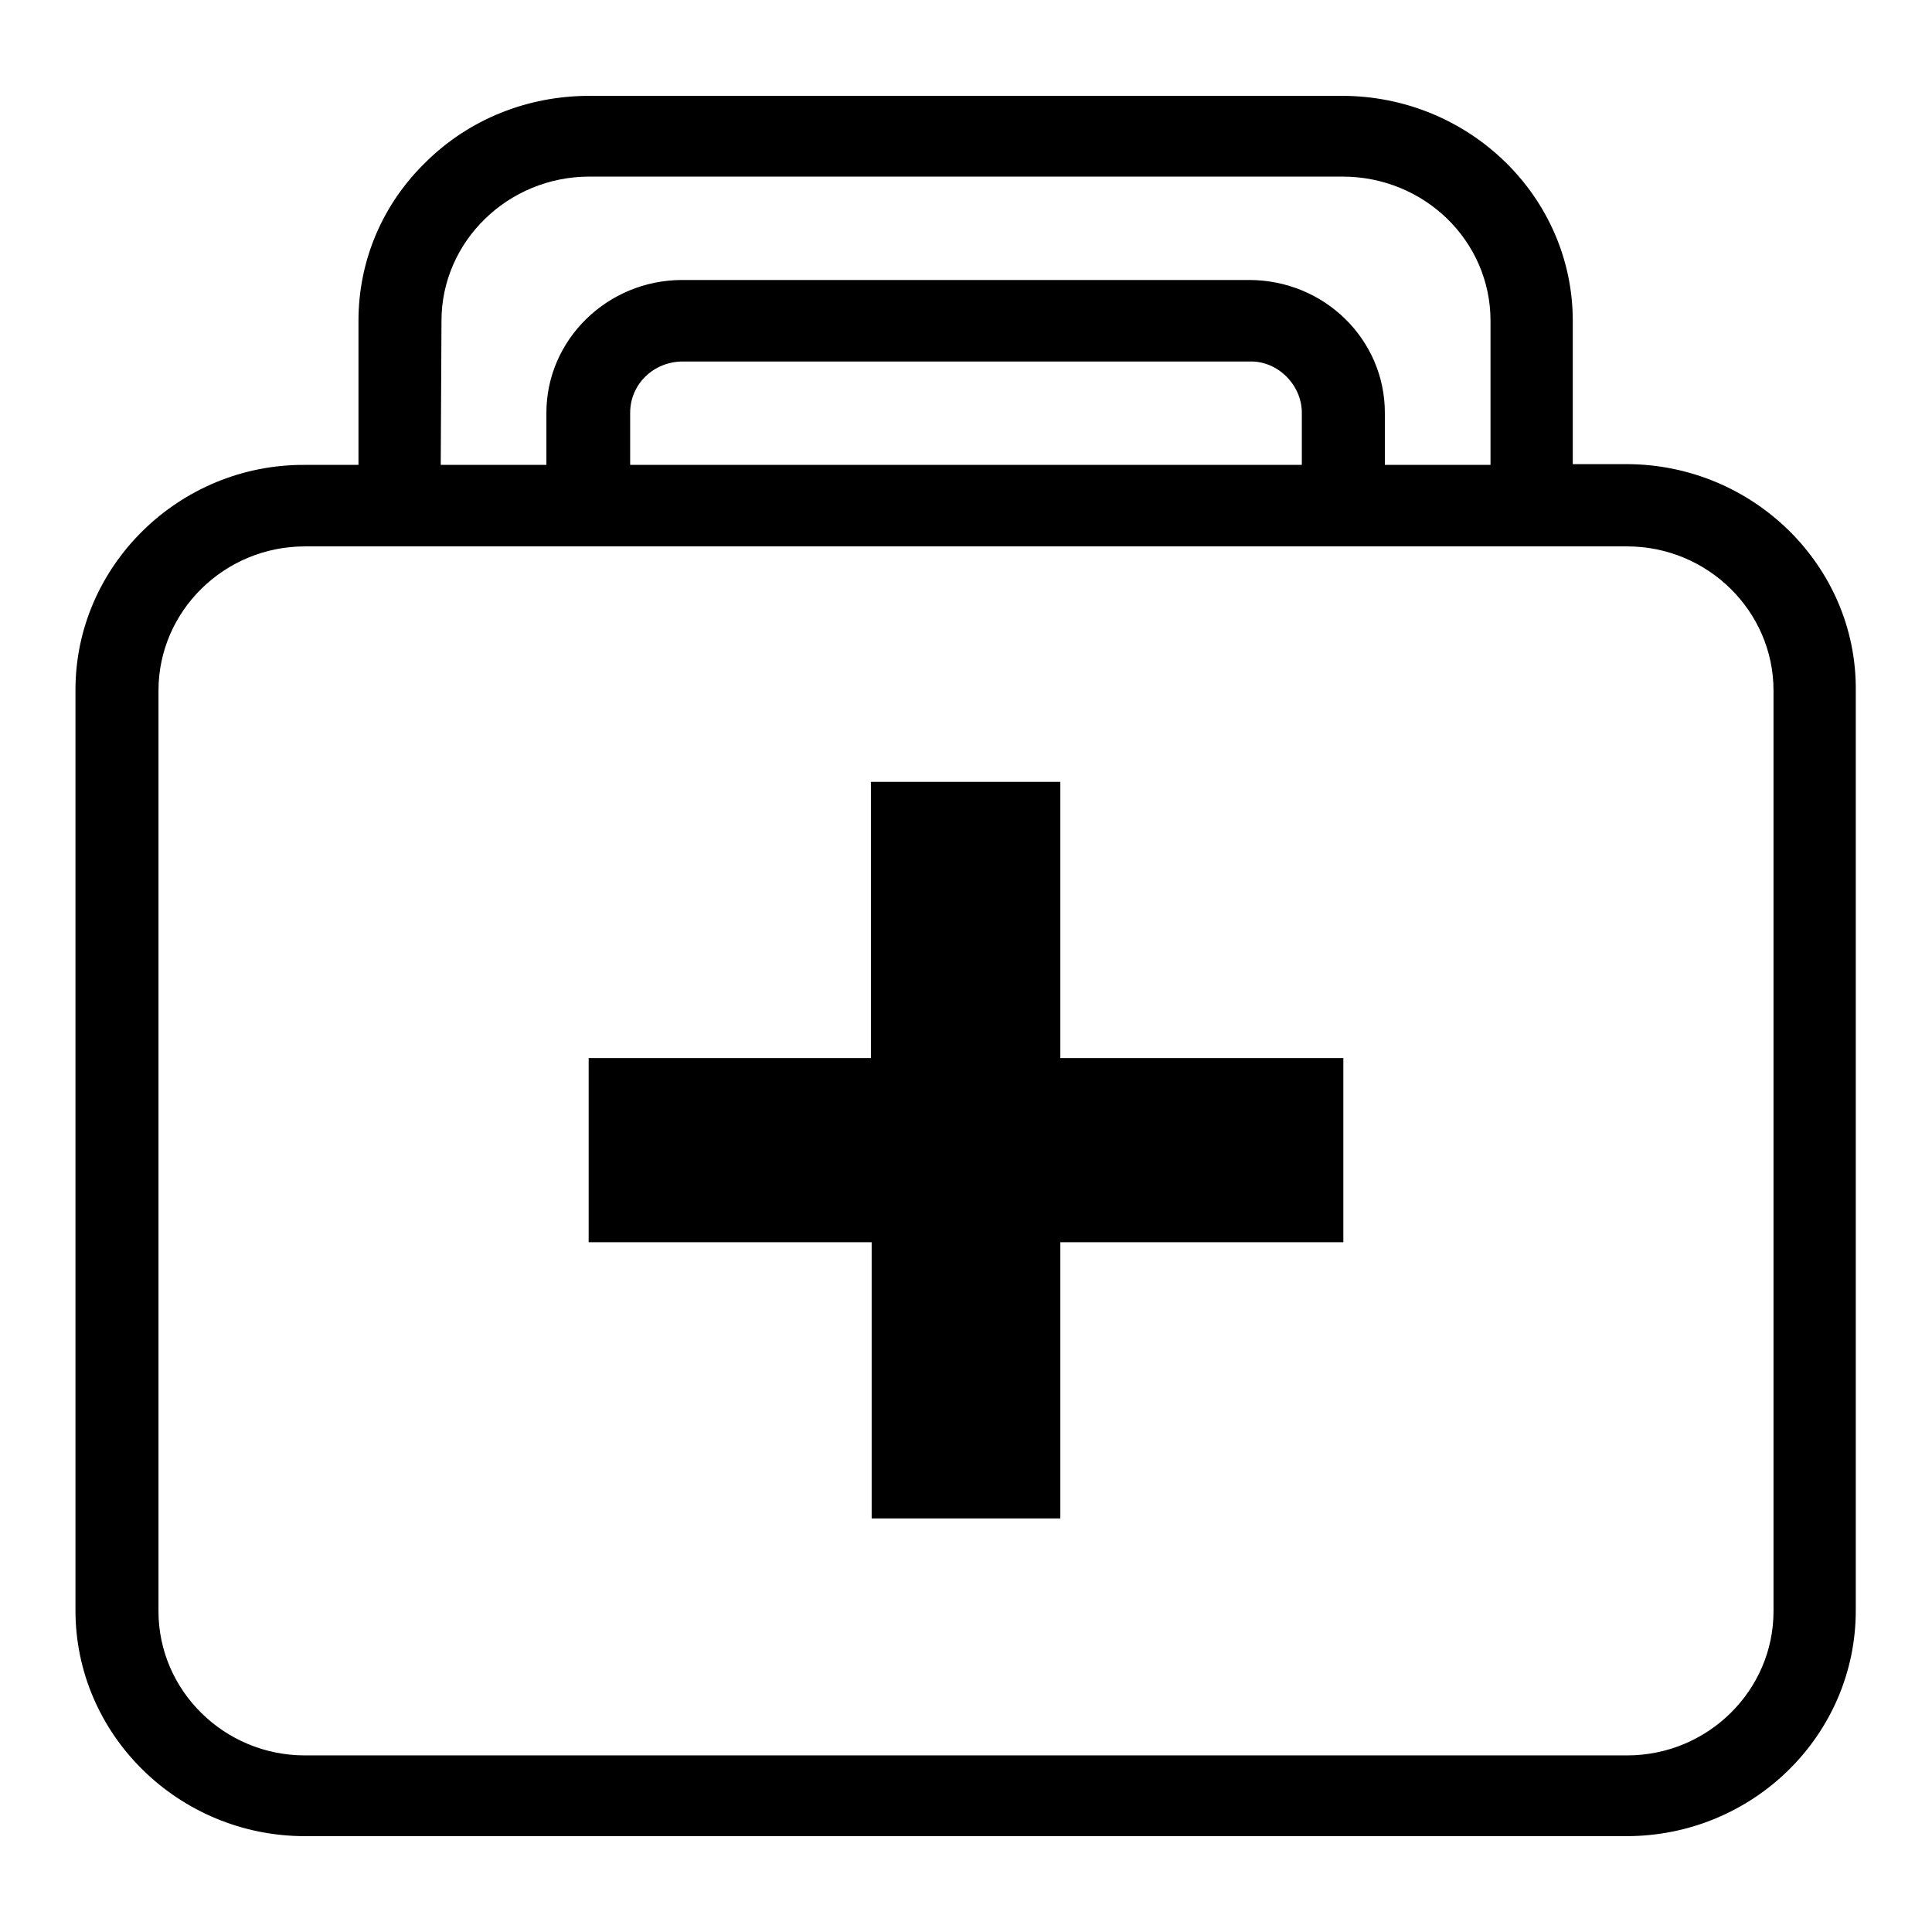 <?xml version="1.0" encoding="utf-8"?>
<!-- Svg Vector Icons : http://www.onlinewebfonts.com/icon -->
<!DOCTYPE svg PUBLIC "-//W3C//DTD SVG 1.1//EN" "http://www.w3.org/Graphics/SVG/1.1/DTD/svg11.dtd">
<svg version="1.1" xmlns="http://www.w3.org/2000/svg" xmlns:xlink="http://www.w3.org/1999/xlink" x="0px" y="0px" viewBox="0 0 256 256" enable-background="new 0 0 256 256" xml:space="preserve">
<g><g><path fill="#000000" d="M140.4,103.6h-25v36.6H78v24.4h37.5v36.6h25v-36.6h37.5v-24.4h-37.5V103.6z"/><path fill="#000000" d="M215.5,61.5h-7.1V42.5c0-16.4-13.7-29.8-30.6-29.8H78.1c-8.2,0-15.9,3.1-21.6,8.7c-5.8,5.6-9,13.1-9,21.1v19.1h-7.1C23.7,61.5,10,75,10,91.4v122c0,16.5,13.7,29.9,30.4,29.9h175.1c16.8,0,30.4-13.4,30.4-29.9v-122C246,75,232.3,61.5,215.5,61.5z M58.5,42.5c0-10.5,8.8-19.1,19.6-19.1h99.8c10.8,0,19.6,8.5,19.6,19.1v19.1h-14v-6.9c0-9.7-8-17.6-18-17.6H90.4c-9.9,0-18,7.9-18,17.6v6.9h-14L58.5,42.5z M172.5,54.7v6.9h-89v-6.9c0-3.8,3.1-6.8,7-6.8h75.1C169.3,47.8,172.5,51,172.5,54.7z M235,213.5c0,10.5-8.7,19.1-19.4,19.1H40.4c-10.7,0-19.4-8.6-19.4-19.1v-122c0-10.5,8.7-19.1,19.4-19.1h7.1h36h89h36h7.1c10.7,0,19.4,8.6,19.4,19.1V213.5L235,213.5z"/></g></g>
</svg>